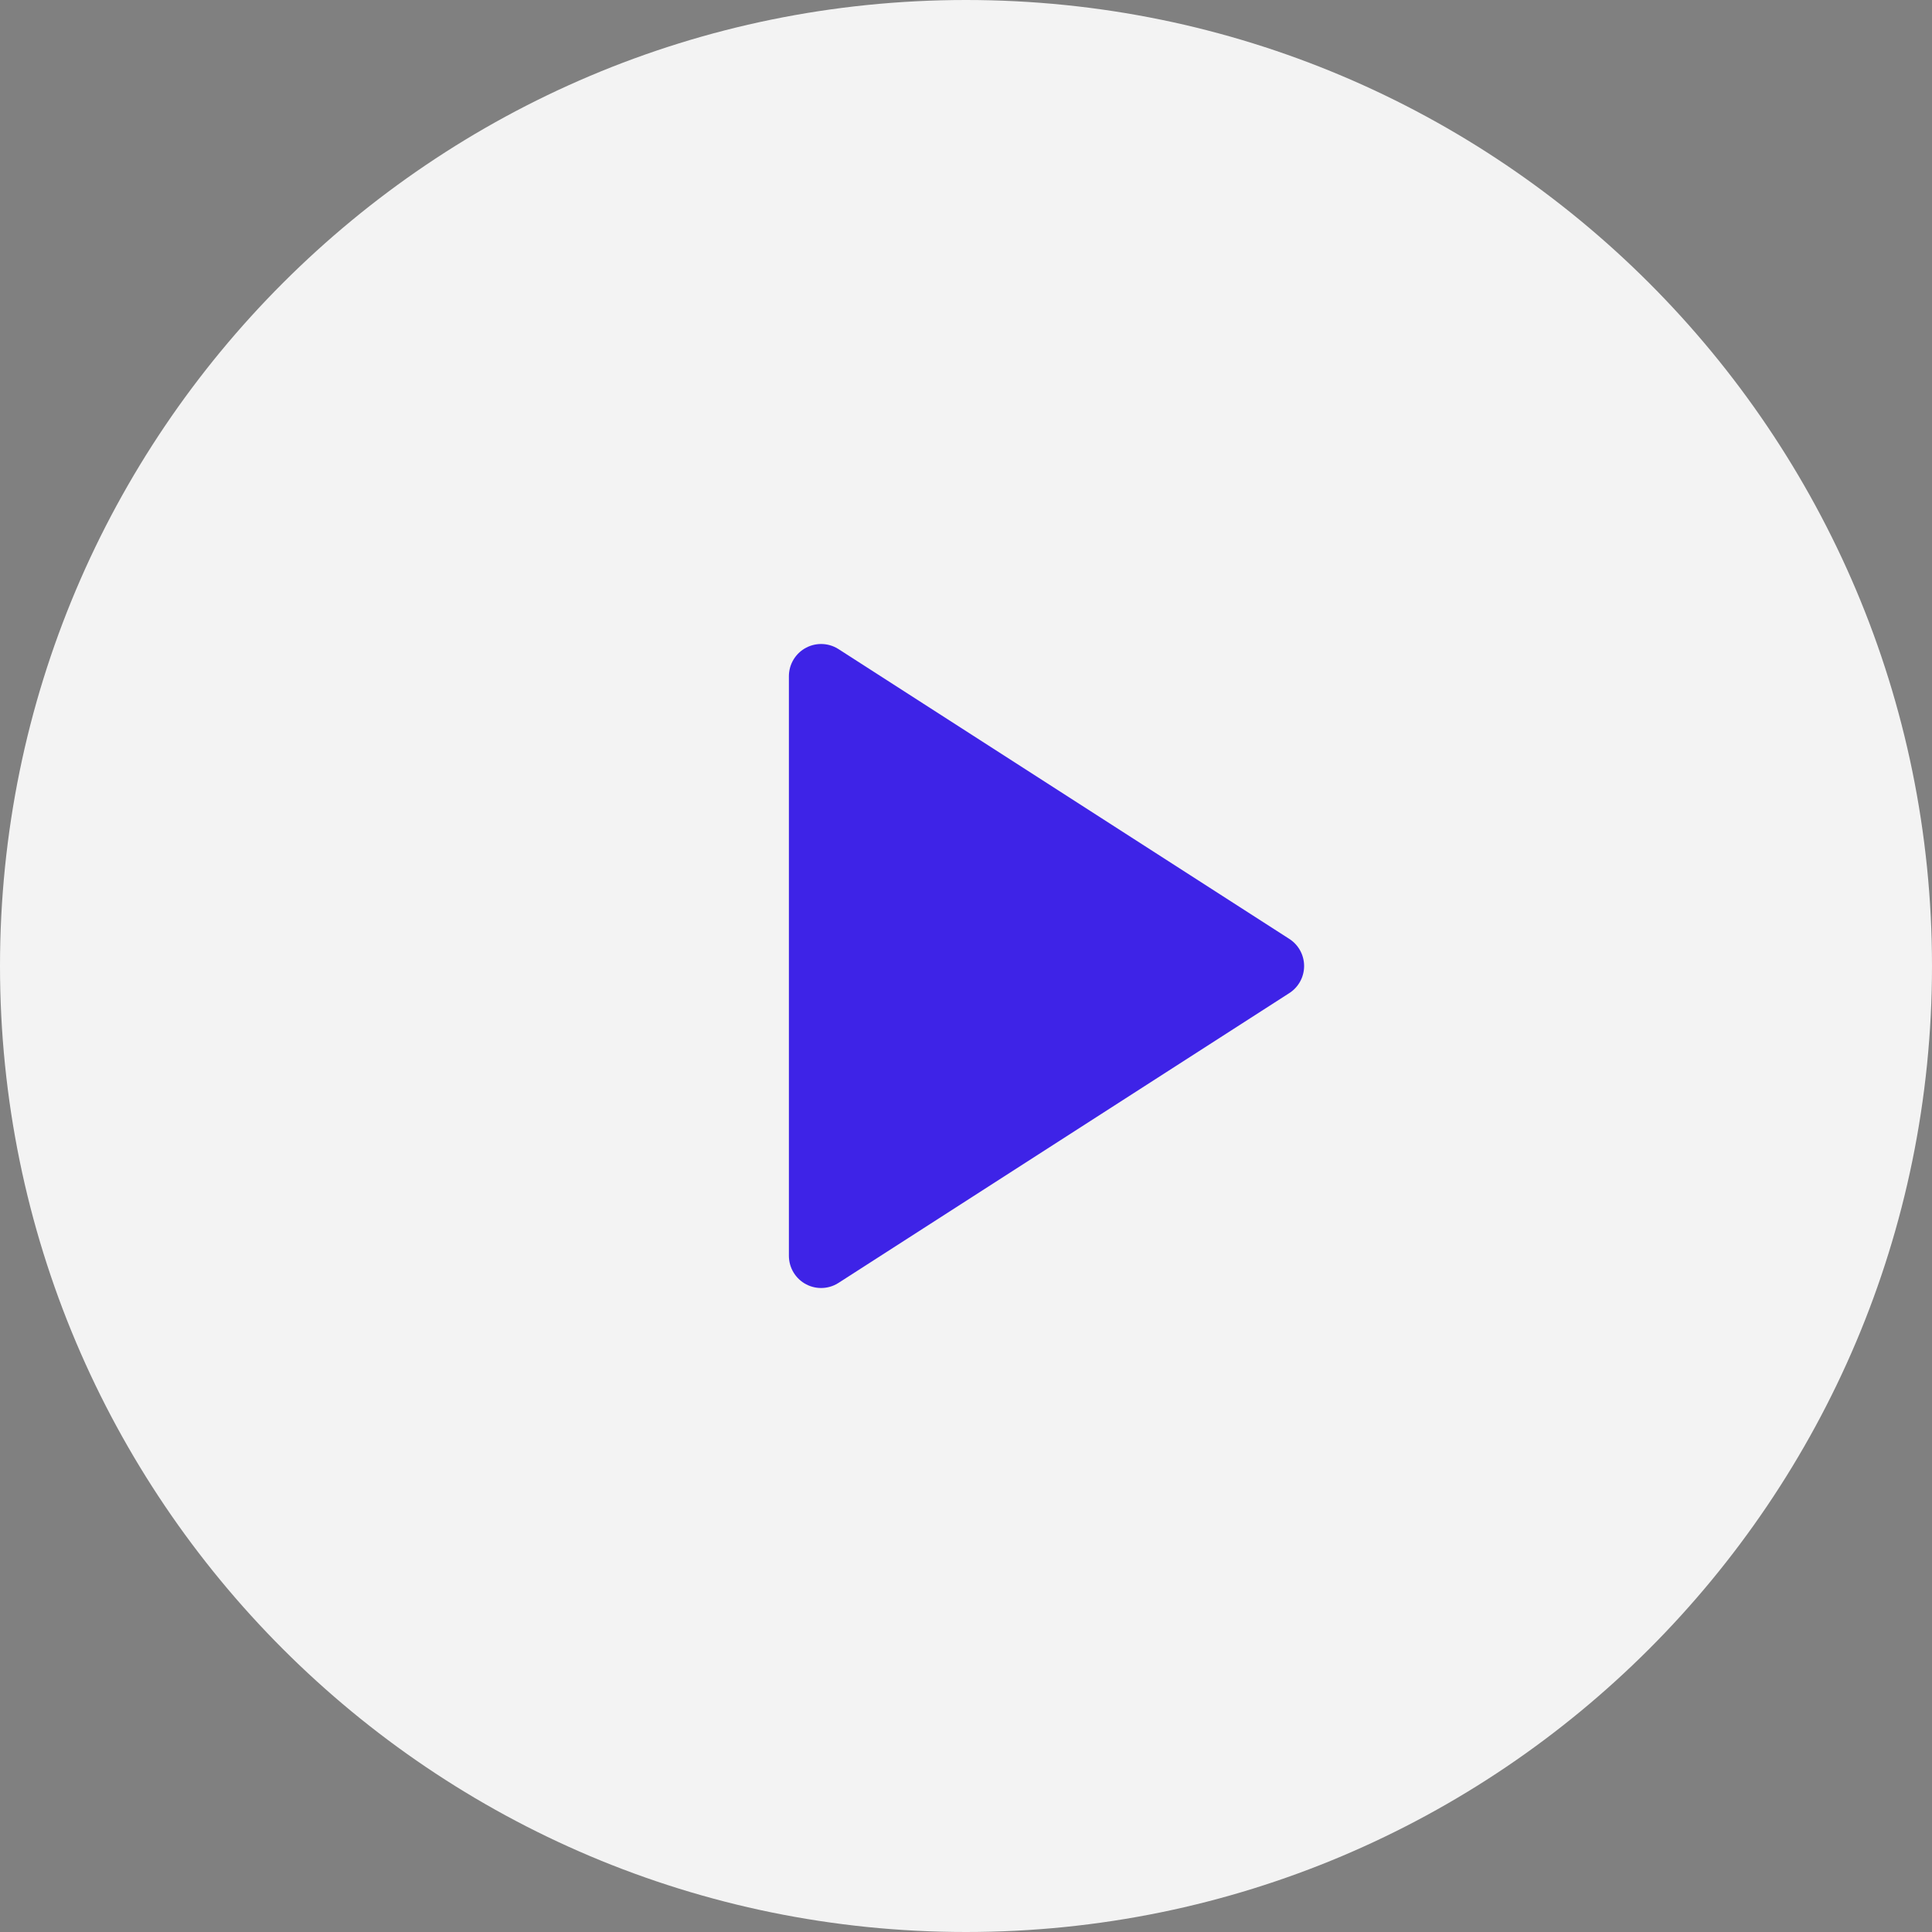 <svg width="80" height="80" viewBox="0 0 80 80" fill="none" xmlns="http://www.w3.org/2000/svg">
<rect x="0" y="0" width="80" height="80" fill="#808080" stroke="none"/>
<path d="M0 40C0 17.909 17.909 0 40 0C62.091 0 80 17.909 80 40C80 62.091 62.091 80 40 80C17.909 80 0 62.091 0 40Z" fill="white" fill-opacity="0.9"/>
<path d="M34 28L52.667 40L34 52V28Z" fill="#3E23E7" stroke="#3E23E7" stroke-width="2.667" stroke-linecap="round" stroke-linejoin="round"/>
</svg>
